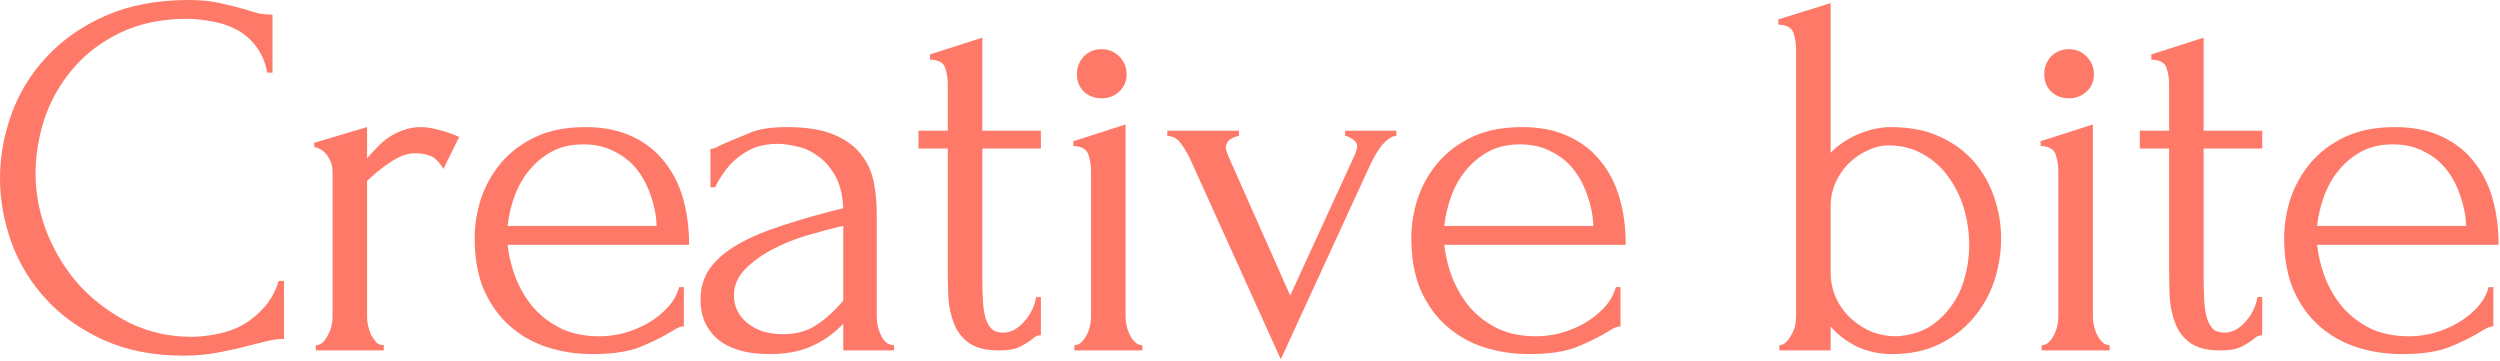 <?xml version="1.0" encoding="UTF-8"?> <svg xmlns="http://www.w3.org/2000/svg" width="1434" height="207" viewBox="0 0 1434 207" fill="none"><path d="M1329.09 140.4C1329.89 147.4 1331.59 154.1 1334.19 160.5C1336.79 166.7 1340.19 172.2 1344.39 177C1348.79 181.8 1354.09 185.7 1360.29 188.7C1366.49 191.5 1373.69 192.9 1381.89 192.9C1386.29 192.9 1390.89 192.3 1395.69 191.1C1400.69 189.7 1405.29 187.8 1409.49 185.4C1413.69 183 1417.39 180.1 1420.59 176.7C1423.99 173.1 1426.29 169.1 1427.49 164.7H1430.19V187.2C1428.99 187.2 1427.59 187.6 1425.99 188.4C1424.59 189.2 1422.89 190.2 1420.89 191.4C1416.89 193.8 1411.49 196.4 1404.69 199.2C1397.89 201.8 1388.89 203.1 1377.69 203.1C1368.69 203.1 1360.09 201.8 1351.89 199.2C1343.89 196.6 1336.79 192.6 1330.59 187.2C1324.39 181.8 1319.39 174.9 1315.59 166.5C1311.99 158.1 1310.19 148.1 1310.19 136.5C1310.19 129.1 1311.39 121.6 1313.79 114C1316.39 106.4 1320.19 99.6 1325.19 93.6C1330.39 87.4 1336.99 82.4 1344.99 78.6C1352.99 74.8 1362.59 72.9 1373.79 72.9C1383.79 72.9 1392.49 74.6 1399.89 78C1407.49 81.4 1413.69 86.1 1418.49 92.1C1423.49 98.1 1427.19 105.2 1429.59 113.4C1431.99 121.6 1433.19 130.6 1433.19 140.4H1329.09ZM1372.59 82.8C1365.59 82.8 1359.49 84.2 1354.29 87C1349.29 89.8 1344.99 93.4 1341.39 97.8C1337.79 102.2 1334.99 107.2 1332.99 112.8C1330.99 118.4 1329.69 124 1329.09 129.6H1414.59C1414.39 123.8 1413.29 118.1 1411.29 112.5C1409.49 106.9 1406.89 101.9 1403.49 97.5C1400.09 93.1 1395.79 89.6 1390.59 87C1385.39 84.2 1379.39 82.8 1372.59 82.8Z" fill="#FE7968"></path><path d="M1264.01 85.2V157.5C1264.01 162.7 1264.11 167.4 1264.31 171.6C1264.51 175.8 1265.01 179.3 1265.81 182.1C1266.61 184.9 1267.81 187.1 1269.41 188.7C1271.01 190.1 1273.21 190.8 1276.01 190.8C1280.21 190.8 1284.11 188.8 1287.71 184.8C1291.51 180.8 1293.91 176 1294.91 170.4H1297.61V192.3C1295.81 192.3 1294.31 192.9 1293.11 194.1C1291.51 195.5 1289.21 197 1286.21 198.6C1283.41 200.2 1279.11 201 1273.31 201C1266.11 201 1260.51 199.6 1256.51 196.8C1252.51 194 1249.61 190.3 1247.81 185.7C1246.01 181.1 1244.91 176 1244.51 170.4C1244.31 164.8 1244.21 159.1 1244.21 153.3V85.2H1227.41V75H1244.21V48.3C1244.21 44.9 1243.71 41.8 1242.71 39C1241.91 36 1239.01 34.4 1234.01 34.2V31.2L1264.01 21.6V75H1297.61V85.2H1264.01Z" fill="#FE7968"></path><path d="M1171.08 201V198C1172.68 198 1174.08 197.4 1175.28 196.2C1176.48 195 1177.48 193.6 1178.28 192C1179.08 190.4 1179.68 188.7 1180.08 186.9C1180.48 184.9 1180.68 183.1 1180.68 181.5V98.4C1180.68 95 1180.18 91.8 1179.18 88.8C1178.18 85.6 1175.28 83.9 1170.48 83.7V81L1200.48 71.4V181.5C1200.48 183.1 1200.68 184.9 1201.08 186.9C1201.48 188.7 1202.08 190.4 1202.88 192C1203.68 193.6 1204.68 195 1205.88 196.2C1207.08 197.4 1208.48 198 1210.08 198V201H1171.08ZM1172.58 42.6C1172.58 38.6 1173.88 35.2 1176.48 32.4C1179.28 29.6 1182.68 28.2 1186.68 28.2C1190.68 28.2 1194.08 29.6 1196.88 32.4C1199.68 35.2 1201.08 38.6 1201.08 42.6C1201.08 46.6 1199.68 49.9 1196.88 52.5C1194.08 55.1 1190.68 56.4 1186.68 56.4C1182.68 56.4 1179.28 55.1 1176.48 52.5C1173.88 49.9 1172.58 46.6 1172.58 42.6Z" fill="#FE7968"></path><path d="M1084.54 72.9C1095.34 72.9 1104.64 74.7 1112.44 78.3C1120.44 81.9 1127.04 86.7 1132.24 92.7C1137.44 98.7 1141.34 105.6 1143.94 113.4C1146.54 121 1147.84 128.8 1147.84 136.8C1147.84 145 1146.54 153.1 1143.94 161.1C1141.34 168.9 1137.34 176 1131.94 182.4C1126.74 188.6 1120.24 193.6 1112.44 197.4C1104.64 201.2 1095.64 203.1 1085.44 203.1C1077.84 203.1 1070.94 201.6 1064.74 198.6C1058.54 195.4 1053.64 191.6 1050.04 187.2V201H1020.64V198C1022.04 198 1023.34 197.4 1024.54 196.2C1025.74 195 1026.74 193.6 1027.54 192C1028.54 190.4 1029.24 188.7 1029.64 186.9C1030.04 184.9 1030.24 183.1 1030.24 181.5V28.5C1030.24 25.1 1029.74 21.9 1028.74 18.9C1027.74 15.9 1024.84 14.3 1020.04 14.1V11.1L1050.04 1.8V87.6C1054.64 83 1060.04 79.4 1066.24 76.8C1072.64 74.2 1078.74 72.9 1084.54 72.9ZM1087.54 192.9C1094.74 192.5 1100.94 190.8 1106.14 187.8C1111.34 184.6 1115.64 180.6 1119.04 175.8C1122.64 171 1125.24 165.6 1126.84 159.6C1128.64 153.4 1129.54 147.1 1129.54 140.7C1129.54 133.5 1128.54 126.5 1126.54 119.7C1124.54 112.9 1121.54 106.8 1117.54 101.4C1113.74 96 1108.94 91.7 1103.14 88.5C1097.34 85.1 1090.74 83.4 1083.34 83.4C1079.14 83.4 1075.04 84.4 1071.04 86.4C1067.04 88.2 1063.44 90.7 1060.24 93.9C1057.24 96.9 1054.74 100.6 1052.74 105C1050.94 109.2 1050.04 113.7 1050.04 118.5V155.7C1050.04 161.5 1051.14 166.7 1053.34 171.3C1055.54 175.9 1058.44 179.8 1062.04 183C1065.64 186.2 1069.64 188.7 1074.04 190.5C1078.64 192.1 1083.14 192.9 1087.54 192.9Z" fill="#FE7968"></path><path d="M828.437 140.4C829.237 147.4 830.937 154.1 833.537 160.5C836.137 166.7 839.537 172.2 843.737 177C848.137 181.8 853.437 185.7 859.637 188.7C865.837 191.5 873.037 192.9 881.237 192.9C885.637 192.9 890.237 192.3 895.037 191.1C900.037 189.7 904.637 187.8 908.837 185.4C913.037 183 916.737 180.1 919.937 176.7C923.337 173.1 925.637 169.1 926.837 164.7H929.537V187.2C928.337 187.2 926.937 187.6 925.337 188.4C923.937 189.2 922.237 190.2 920.237 191.4C916.237 193.8 910.837 196.4 904.037 199.2C897.237 201.8 888.237 203.1 877.037 203.1C868.037 203.1 859.437 201.8 851.237 199.2C843.237 196.6 836.137 192.6 829.937 187.2C823.737 181.8 818.737 174.9 814.937 166.5C811.337 158.1 809.537 148.1 809.537 136.5C809.537 129.1 810.737 121.6 813.137 114C815.737 106.4 819.537 99.6 824.537 93.6C829.737 87.4 836.337 82.4 844.337 78.6C852.337 74.8 861.937 72.9 873.137 72.9C883.137 72.9 891.837 74.6 899.237 78C906.837 81.4 913.037 86.1 917.837 92.1C922.837 98.1 926.537 105.2 928.937 113.4C931.337 121.6 932.537 130.6 932.537 140.4H828.437ZM871.937 82.8C864.937 82.8 858.837 84.2 853.637 87C848.637 89.8 844.337 93.4 840.737 97.8C837.137 102.2 834.337 107.2 832.337 112.8C830.337 118.4 829.037 124 828.437 129.6H913.937C913.737 123.8 912.637 118.1 910.637 112.5C908.837 106.9 906.237 101.9 902.837 97.5C899.437 93.1 895.137 89.6 889.937 87C884.737 84.2 878.737 82.8 871.937 82.8Z" fill="#FE7968"></path><path d="M800.956 75V78C799.556 78 798.156 78.5 796.756 79.5C795.356 80.5 793.956 81.8 792.556 83.4C791.356 85 790.156 86.8 788.956 88.8C787.956 90.6 787.056 92.3 786.256 93.9L734.656 206.1L683.356 92.7C681.956 89.5 680.156 86.3 677.956 83.1C675.756 79.7 672.956 78 669.556 78V75H710.656V78C709.456 78 707.856 78.6 705.856 79.8C704.056 81 703.156 82.7 703.156 84.9C703.156 85.9 703.956 88.2 705.556 91.8L740.056 169.5L777.256 88.5C778.056 86.5 778.456 85 778.456 84C778.456 82.2 777.556 80.8 775.756 79.8C774.156 78.6 772.756 78 771.556 78V75H800.956Z" fill="#FE7968"></path><path d="M616.228 201V198C617.828 198 619.228 197.4 620.428 196.2C621.628 195 622.628 193.6 623.428 192C624.228 190.4 624.828 188.7 625.228 186.9C625.628 184.9 625.828 183.1 625.828 181.5V98.4C625.828 95 625.328 91.8 624.328 88.8C623.328 85.6 620.428 83.9 615.628 83.7V81L645.628 71.4V181.5C645.628 183.1 645.828 184.9 646.228 186.9C646.628 188.7 647.228 190.4 648.028 192C648.828 193.6 649.828 195 651.028 196.2C652.228 197.4 653.628 198 655.228 198V201H616.228ZM617.728 42.6C617.728 38.6 619.028 35.2 621.628 32.4C624.428 29.6 627.828 28.2 631.828 28.2C635.828 28.2 639.228 29.6 642.028 32.4C644.828 35.2 646.228 38.6 646.228 42.6C646.228 46.6 644.828 49.9 642.028 52.5C639.228 55.1 635.828 56.4 631.828 56.4C627.828 56.4 624.428 55.1 621.628 52.5C619.028 49.9 617.728 46.6 617.728 42.6Z" fill="#FE7968"></path><path d="M563.445 85.2V157.5C563.445 162.7 563.545 167.4 563.745 171.6C563.945 175.8 564.445 179.3 565.245 182.1C566.045 184.9 567.245 187.1 568.845 188.7C570.445 190.1 572.645 190.8 575.445 190.8C579.645 190.8 583.545 188.8 587.145 184.8C590.945 180.8 593.345 176 594.345 170.4H597.045V192.3C595.245 192.3 593.745 192.9 592.545 194.1C590.945 195.5 588.645 197 585.645 198.6C582.845 200.2 578.545 201 572.745 201C565.545 201 559.945 199.6 555.945 196.8C551.945 194 549.045 190.3 547.245 185.7C545.445 181.1 544.345 176 543.945 170.4C543.745 164.8 543.645 159.1 543.645 153.3V85.2H526.845V75H543.645V48.3C543.645 44.9 543.145 41.8 542.145 39C541.345 36 538.445 34.4 533.445 34.2V31.2L563.445 21.6V75H597.045V85.2H563.445Z" fill="#FE7968"></path><path d="M483.701 201V185.7L482.201 187.2C477.201 192.2 471.401 196.1 464.801 198.9C458.401 201.7 450.601 203.1 441.401 203.1C434.401 203.1 428.401 202.3 423.401 200.7C418.401 199.1 414.301 196.9 411.101 194.1C407.901 191.1 405.501 187.7 403.901 183.9C402.501 180.1 401.801 176.1 401.801 171.9C401.801 165.1 403.601 159.1 407.201 153.9C411.001 148.7 416.401 144.1 423.401 140.1C430.401 136.1 438.901 132.5 448.901 129.3C459.101 125.9 470.701 122.6 483.701 119.4C483.301 111.6 481.701 105.3 478.901 100.5C476.101 95.7 472.801 92 469.001 89.4C465.201 86.6 461.201 84.8 457.001 84C452.801 83 449.201 82.5 446.201 82.5C441.001 82.5 436.401 83.3 432.401 84.9C428.601 86.5 425.201 88.6 422.201 91.2C419.401 93.6 417.001 96.3 415.001 99.3C413.001 102.1 411.401 104.8 410.201 107.4H407.501V85.5C409.101 85.3 410.601 84.8 412.001 84C413.401 83.2 415.101 82.4 417.101 81.6C420.101 80.4 424.201 78.7 429.401 76.5C434.601 74.1 441.901 72.9 451.301 72.9C462.301 72.9 471.201 74.3 478.001 77.1C484.801 79.9 490.001 83.6 493.601 88.2C497.401 92.8 499.901 98.1 501.101 104.1C502.301 109.9 502.901 115.9 502.901 122.1V181.5C502.901 185.5 503.801 189.3 505.601 192.9C507.401 196.3 509.801 198 512.801 198V201H483.701ZM483.701 172.5V129.6L480.701 130.2C475.901 131.4 470.001 133 463.001 135C456.201 137 449.701 139.6 443.501 142.8C437.301 146 432.001 149.8 427.601 154.2C423.201 158.6 421.001 163.7 421.001 169.5C421.001 175.9 423.601 181.2 428.801 185.4C434.001 189.6 440.801 191.7 449.201 191.7C455.801 191.7 461.601 190.3 466.601 187.5C471.601 184.5 476.201 180.7 480.401 176.1L483.701 172.5Z" fill="#FE7968"></path><path d="M291.163 140.4C291.963 147.4 293.663 154.1 296.263 160.5C298.863 166.7 302.263 172.2 306.463 177C310.863 181.8 316.163 185.7 322.363 188.7C328.563 191.5 335.763 192.9 343.963 192.9C348.363 192.9 352.963 192.3 357.763 191.1C362.763 189.7 367.363 187.8 371.563 185.4C375.763 183 379.463 180.1 382.663 176.7C386.063 173.1 388.363 169.1 389.563 164.7H392.263V187.2C391.063 187.2 389.663 187.6 388.063 188.4C386.663 189.2 384.963 190.2 382.963 191.4C378.963 193.8 373.563 196.4 366.763 199.2C359.963 201.8 350.963 203.1 339.763 203.1C330.763 203.1 322.163 201.8 313.963 199.2C305.963 196.6 298.863 192.6 292.663 187.2C286.463 181.8 281.463 174.9 277.663 166.5C274.063 158.1 272.263 148.1 272.263 136.5C272.263 129.1 273.463 121.6 275.863 114C278.463 106.4 282.263 99.6 287.263 93.6C292.463 87.4 299.063 82.4 307.063 78.6C315.063 74.8 324.663 72.9 335.863 72.9C345.863 72.9 354.563 74.6 361.963 78C369.563 81.4 375.763 86.1 380.563 92.1C385.563 98.1 389.263 105.2 391.663 113.4C394.063 121.6 395.263 130.6 395.263 140.4H291.163ZM334.663 82.8C327.663 82.8 321.563 84.2 316.363 87C311.363 89.8 307.063 93.4 303.463 97.8C299.863 102.2 297.063 107.2 295.063 112.8C293.063 118.4 291.763 124 291.163 129.6H376.663C376.463 123.8 375.363 118.1 373.363 112.5C371.563 106.9 368.963 101.9 365.563 97.5C362.163 93.1 357.863 89.6 352.663 87C347.463 84.2 341.463 82.8 334.663 82.8Z" fill="#FE7968"></path><path d="M254.353 96.9C251.953 92.9 249.453 90.4 246.853 89.4C244.253 88.4 241.253 87.9 237.853 87.9C235.653 87.9 233.253 88.4 230.653 89.4C228.253 90.4 225.853 91.7 223.453 93.3C221.053 94.9 218.653 96.7 216.253 98.7C214.053 100.5 212.153 102.2 210.553 103.8V181.8C210.553 183.4 210.753 185.1 211.153 186.9C211.553 188.7 212.153 190.5 212.953 192.3C213.953 193.9 214.953 195.3 215.953 196.5C217.153 197.5 218.553 198 220.153 198V201H181.153V198C182.553 198 183.853 197.5 185.053 196.5C186.253 195.3 187.253 193.9 188.053 192.3C189.053 190.5 189.753 188.7 190.153 186.9C190.553 185.1 190.753 183.4 190.753 181.8V98.1C190.753 95.3 189.853 92.5 188.053 89.7C186.253 86.9 183.653 85.1 180.253 84.3V81.9L210.553 72.9V90.9C212.353 88.7 214.253 86.6 216.253 84.6C218.253 82.4 220.453 80.5 222.853 78.9C225.453 77.1 228.253 75.7 231.253 74.7C234.253 73.5 237.753 72.9 241.753 72.9C244.553 72.9 248.153 73.5 252.553 74.7C256.953 75.9 260.553 77.2 263.353 78.6L254.353 96.9Z" fill="#FE7968"></path><path d="M107.404 10.8C92.604 10.8 79.704 13.5 68.704 18.9C57.904 24.1 48.904 31 41.704 39.6C34.504 48 29.104 57.5 25.504 68.1C22.104 78.7 20.404 89.2 20.404 99.6C20.404 111.4 22.704 123 27.304 134.4C31.904 145.6 38.204 155.6 46.204 164.4C54.404 173 63.904 180 74.704 185.4C85.504 190.6 97.204 193.2 109.804 193.2C113.404 193.2 117.604 192.8 122.404 192C127.404 191.2 132.304 189.7 137.104 187.5C141.904 185.1 146.304 181.8 150.304 177.6C154.504 173.4 157.704 167.9 159.904 161.1H162.904V194.4C159.904 194.4 156.704 194.8 153.304 195.6C150.104 196.4 146.504 197.3 142.504 198.3C137.304 199.7 131.504 201 125.104 202.2C118.904 203.4 112.304 204 105.304 204C87.904 204 72.604 201 59.404 195C46.204 189 35.204 181.2 26.404 171.6C17.604 162 11.004 151.2 6.604 139.2C2.204 127 0.004 114.7 0.004 102.3C0.004 89.9 2.204 77.6 6.604 65.4C11.004 53.2 17.704 42.3 26.704 32.7C35.704 22.9 47.004 15 60.604 9C74.204 3 90.204 0 108.604 0C115.204 0 121.104 0.6 126.304 1.8C131.704 3 136.504 4.2 140.704 5.4C143.704 6.4 146.404 7.2 148.804 7.8C151.404 8.2 153.904 8.4 156.304 8.4V41.7H153.304C152.104 35.5 149.904 30.4 146.704 26.4C143.504 22.2 139.704 19 135.304 16.8C131.104 14.6 126.504 13.1 121.504 12.3C116.704 11.3 112.004 10.8 107.404 10.8Z" fill="#FE7968"></path></svg> 